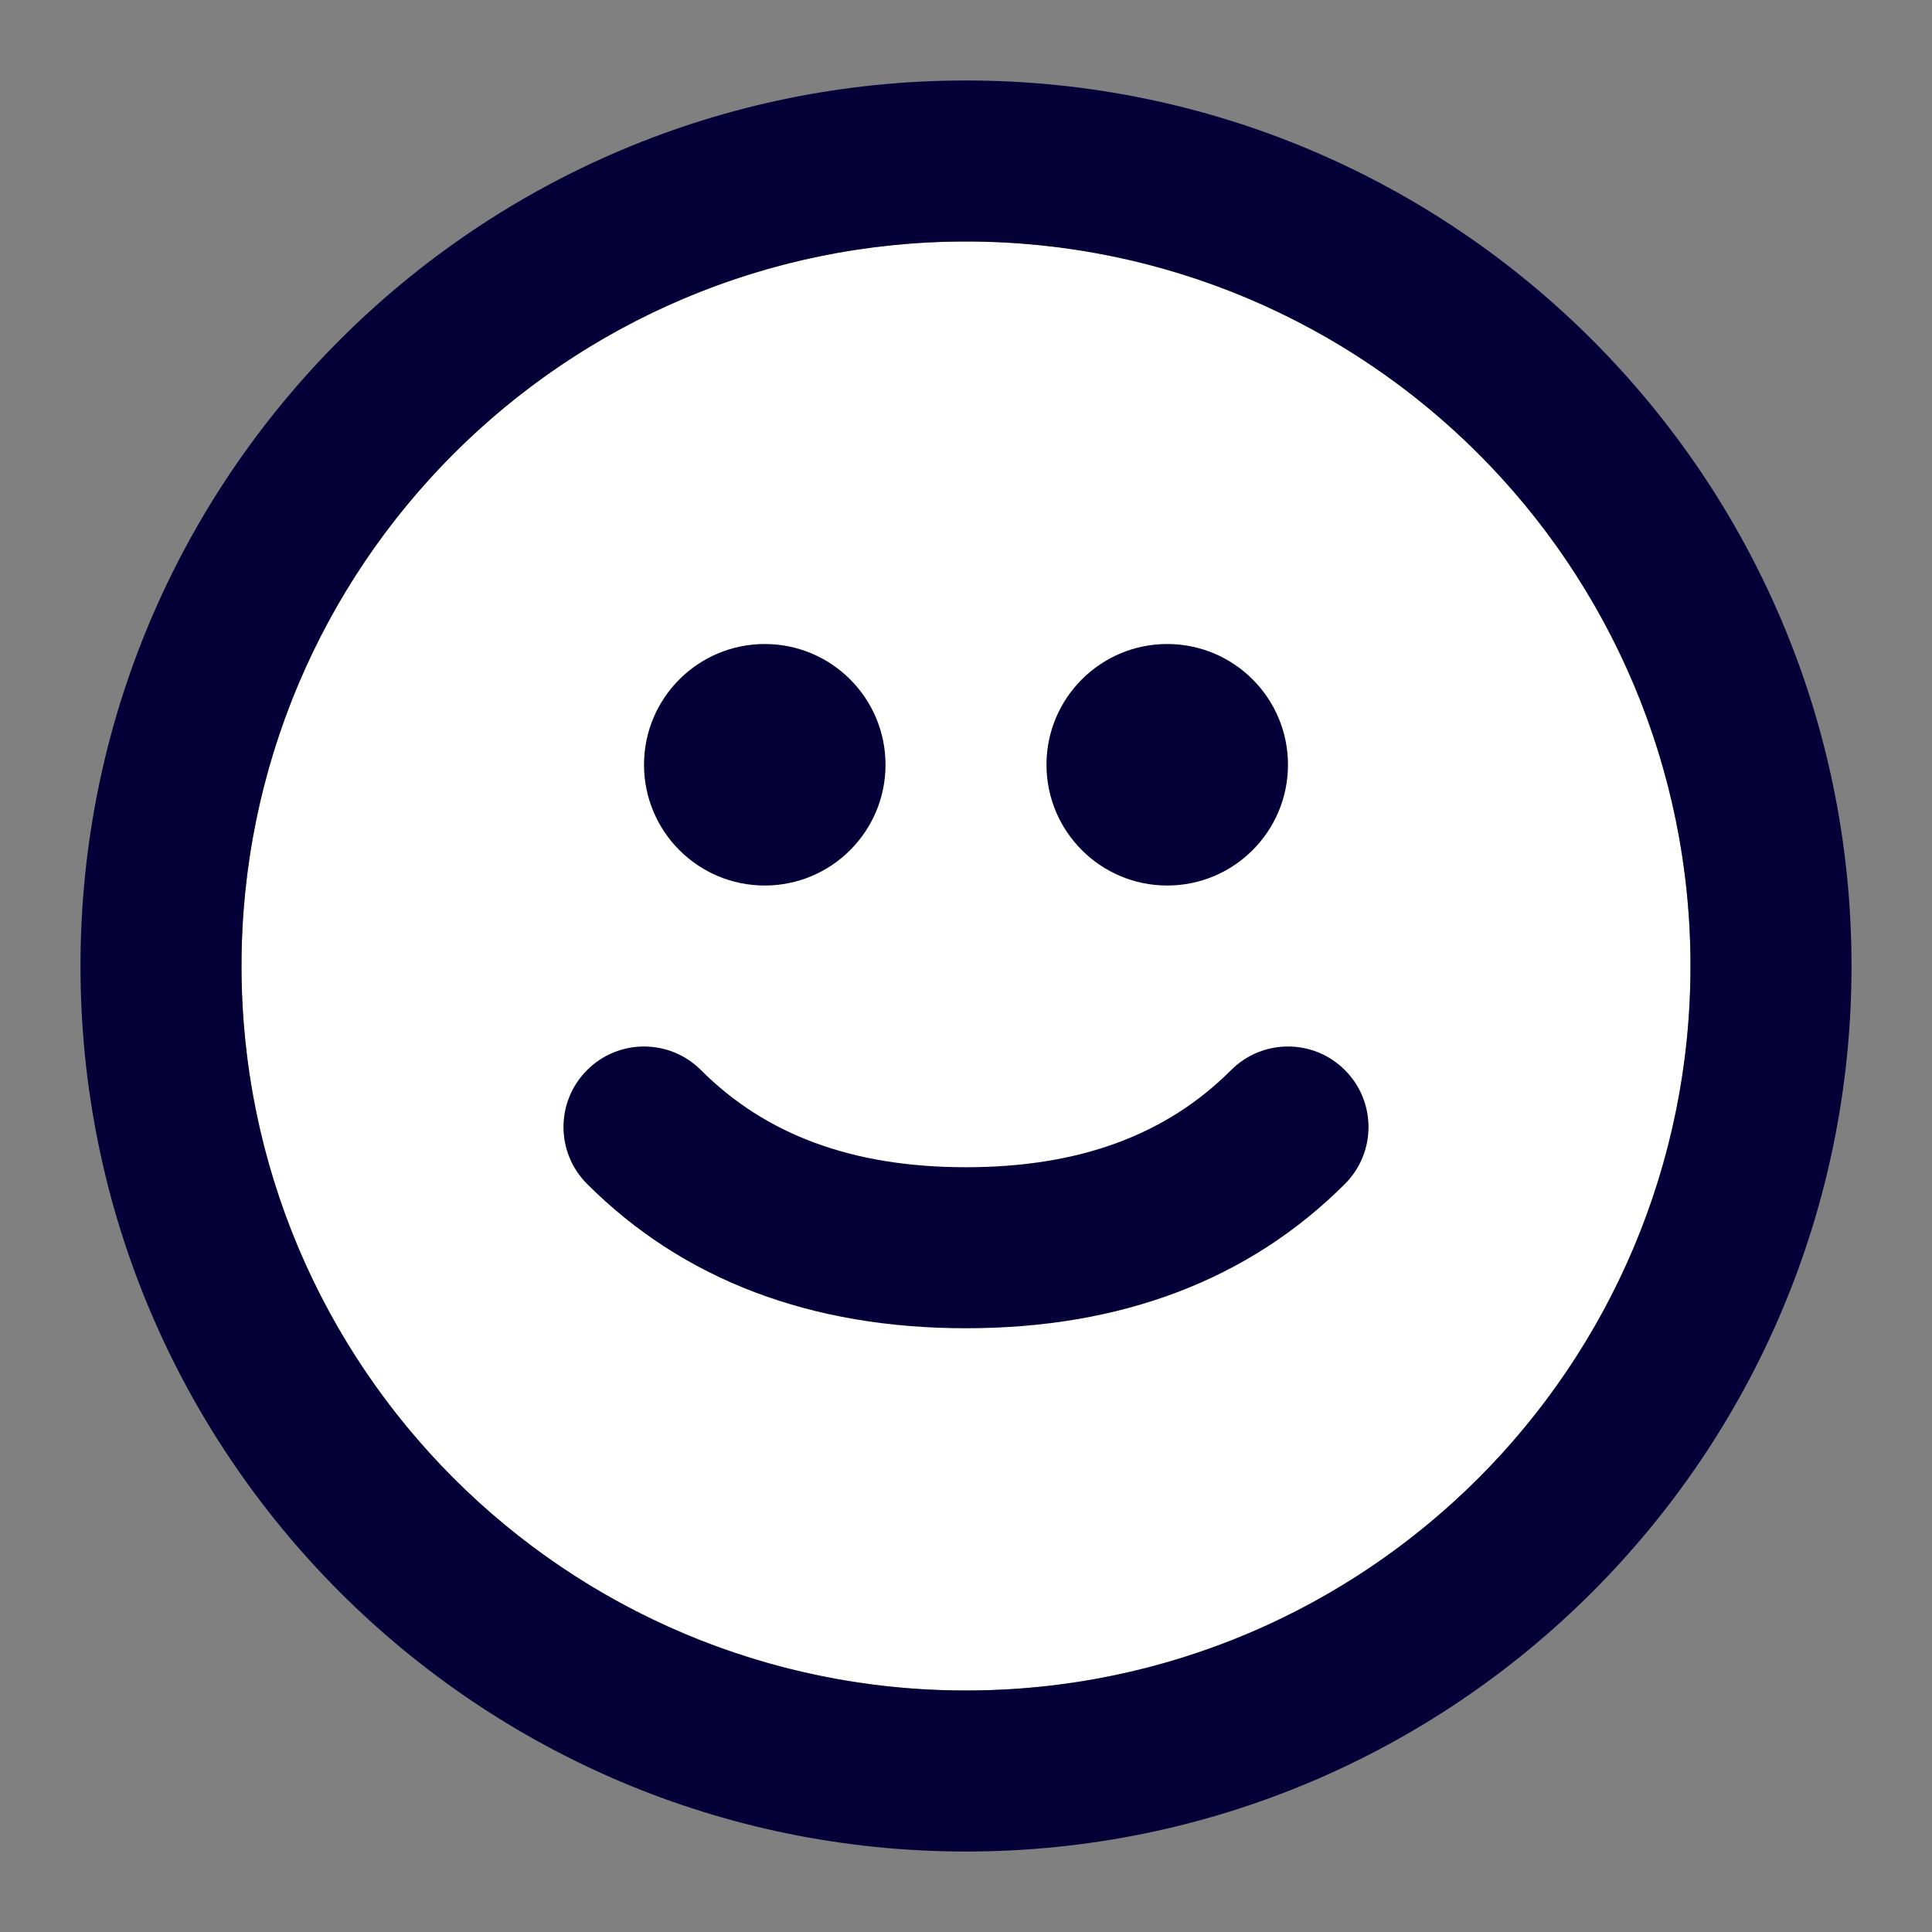 <svg width="32" height="32" viewBox="0 0 32 32" fill="none" xmlns="http://www.w3.org/2000/svg">
<rect x="0" y="0" width="32" height="32" fill="#808080" stroke="none"/>
<circle cx="16" cy="16" r="12" fill="white"/>
<path d="M10.667 12.667C10.667 13.771 11.562 14.667 12.667 14.667C13.771 14.667 14.667 13.771 14.667 12.667C14.667 11.562 13.771 10.667 12.667 10.667C11.562 10.667 10.667 11.562 10.667 12.667Z" fill="#050038"/>
<path d="M19.333 14.667C18.229 14.667 17.333 13.771 17.333 12.667C17.333 11.562 18.229 10.667 19.333 10.667C20.438 10.667 21.333 11.562 21.333 12.667C21.333 13.771 20.438 14.667 19.333 14.667Z" fill="#050038"/>
<path d="M9.724 17.724C9.203 18.245 9.203 19.089 9.724 19.61C11.32 21.205 13.439 22 16 22C18.561 22 20.68 21.205 22.276 19.61C22.797 19.089 22.797 18.245 22.276 17.724C21.756 17.203 20.911 17.203 20.391 17.724C19.32 18.795 17.884 19.333 16 19.333C14.117 19.333 12.68 18.795 11.61 17.724C11.089 17.203 10.245 17.203 9.724 17.724Z" fill="#050038"/>
<path fill-rule="evenodd" clip-rule="evenodd" d="M16 30.667C7.9 30.667 1.333 24.1 1.333 16C1.333 7.9 7.9 1.333 16 1.333C24.1 1.333 30.667 7.9 30.667 16C30.667 24.1 24.1 30.667 16 30.667ZM16 28C9.373 28 4 22.628 4 16C4 9.373 9.373 4 16 4C22.628 4 28 9.373 28 16C28 22.628 22.628 28 16 28Z" fill="#050038"/>
</svg>
